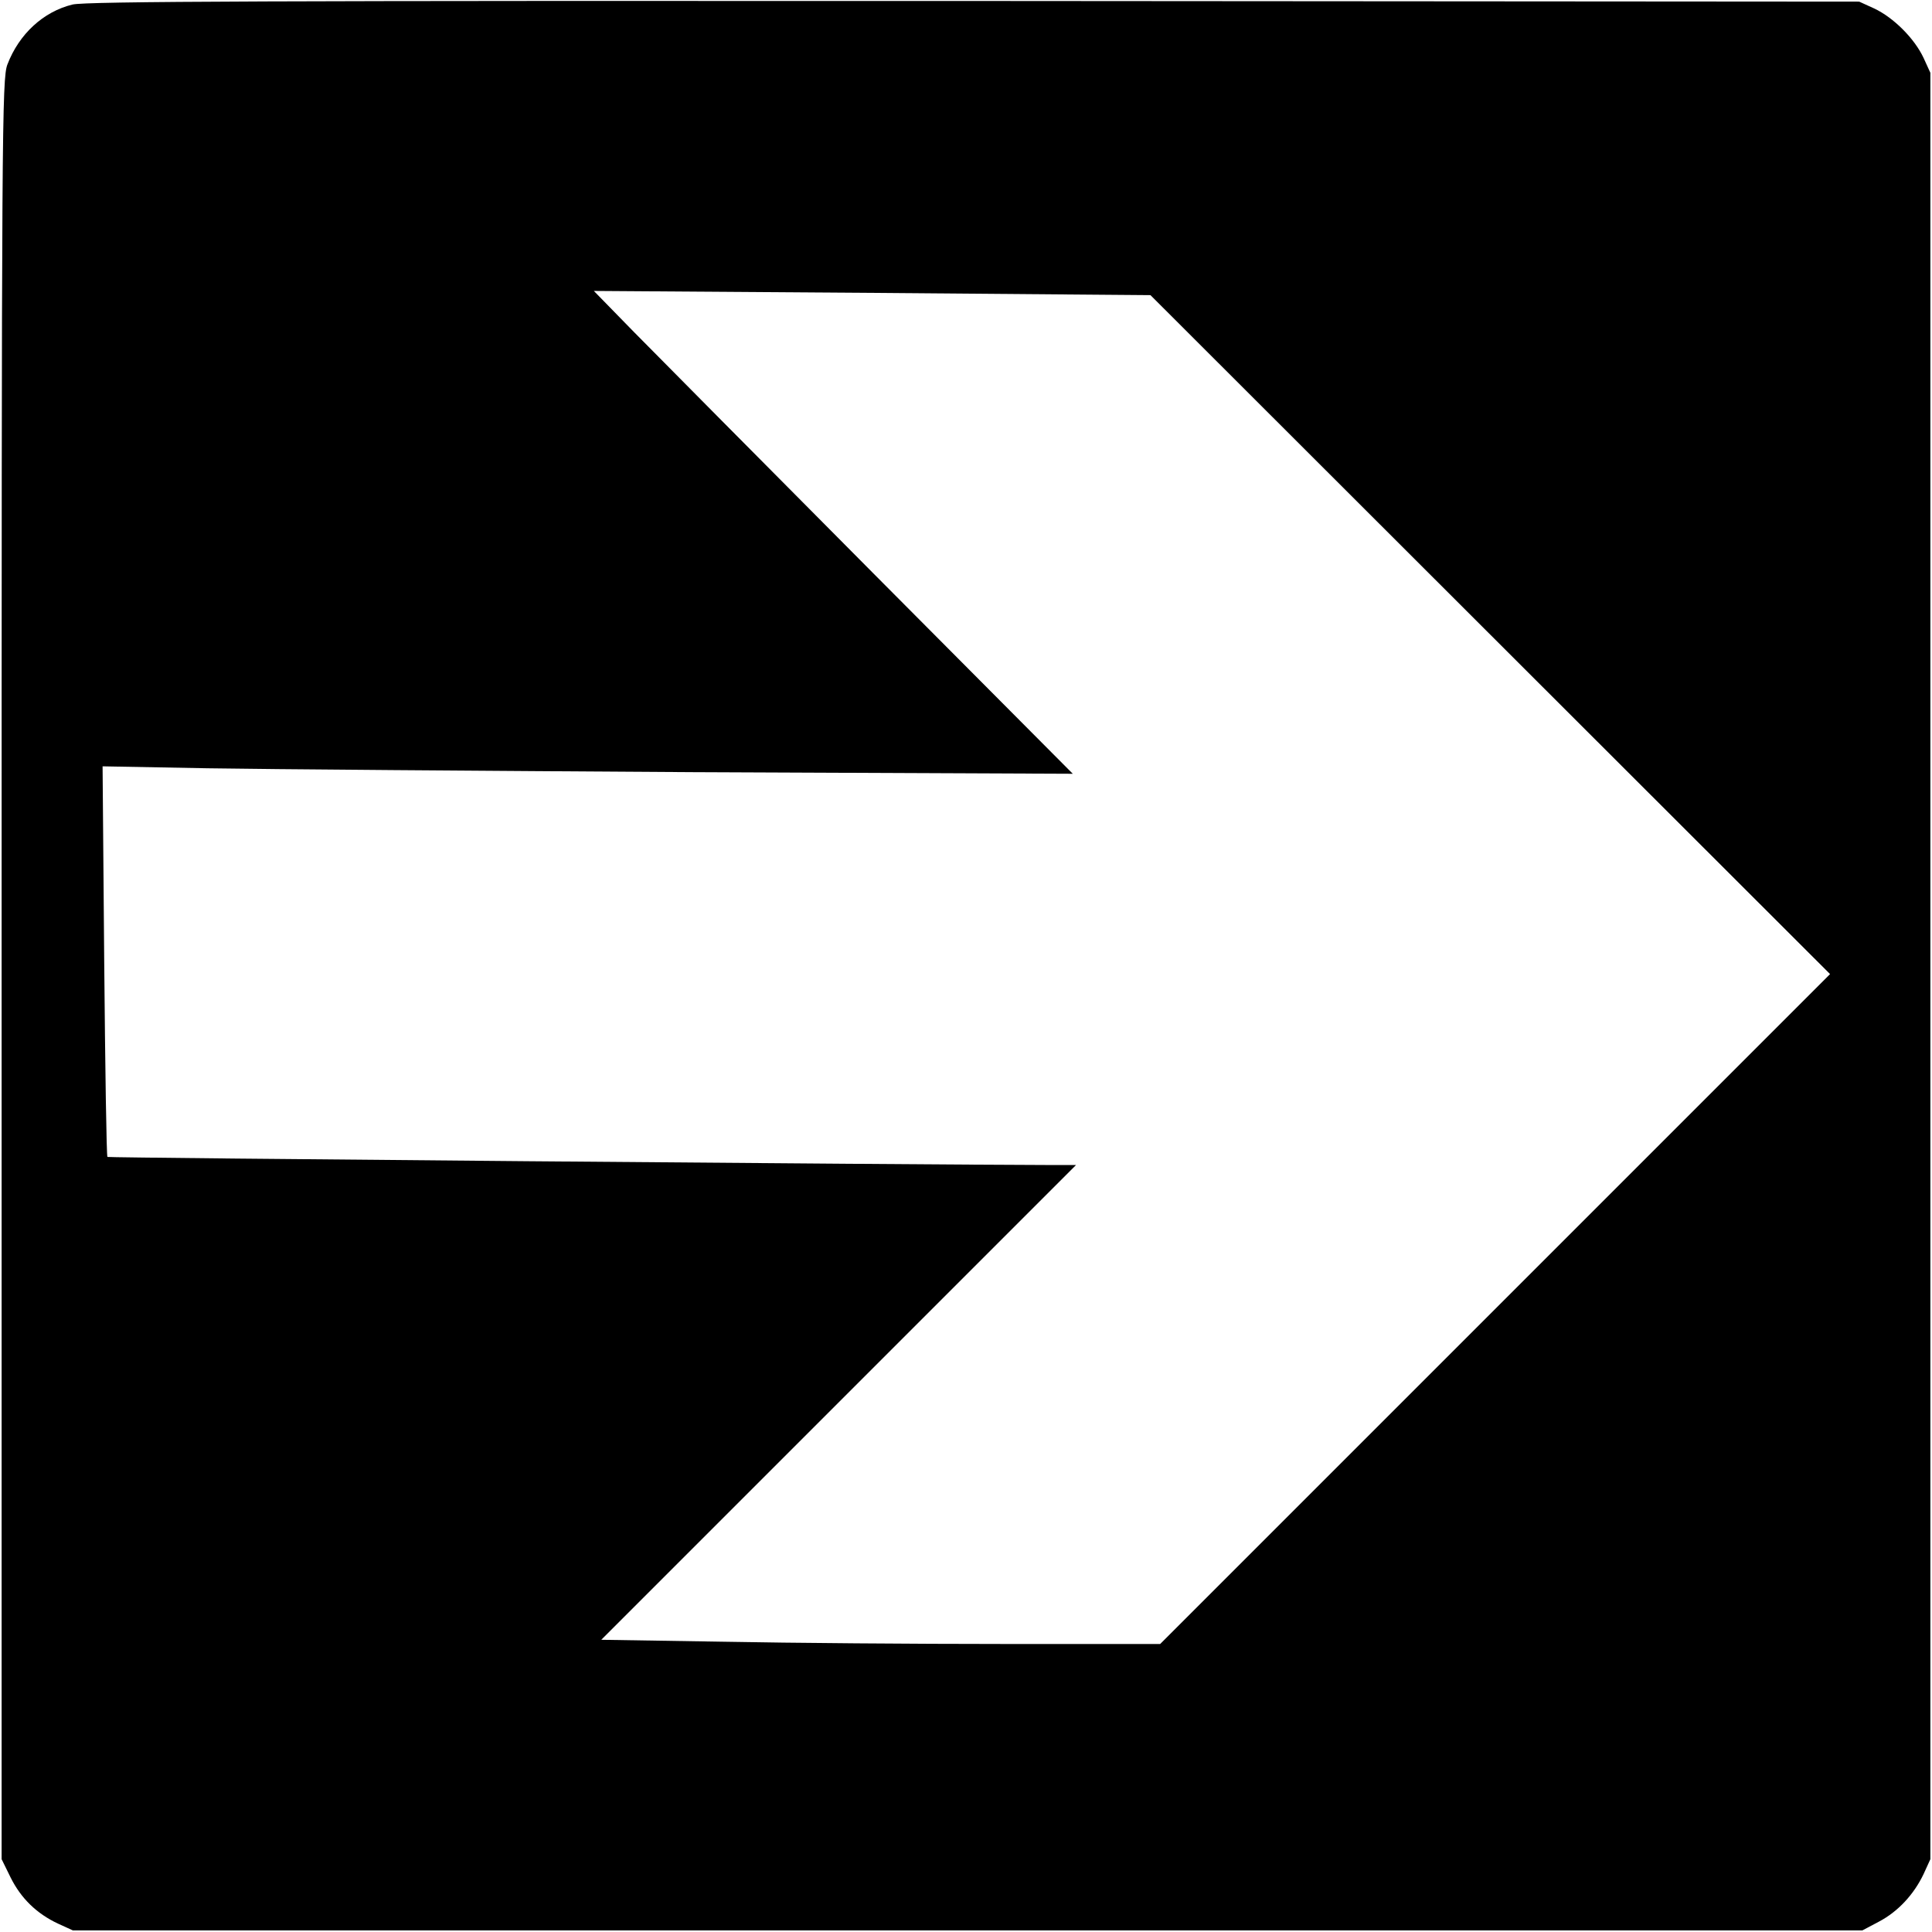 <?xml version="1.0" encoding="UTF-8" standalone="no"?> <svg xmlns="http://www.w3.org/2000/svg" version="1.0" width="597pt" height="597pt" viewBox="0 0 597 597" preserveAspectRatio="xMidYMid meet"><g transform="translate(0,597) scale(0.1,-0.1)" fill="#000000" stroke="none"><path d="M224 5956 c-90 -22 -165 -91 -201 -185 -17 -44 -18 -190 -18 -2796 l0 -2750 28 -57 c32 -64 80 -111 146 -142 l46 -21 2765 0 2765 0 51 27 c59 31 108 84 138 147 l21 46 0 2760 0 2760 -21 46 c-28 60 -93 125 -153 153 l-46 21 -2735 2 c-2161 1 -2746 -1 -2786 -11z m4381 -1947 l1050 -1049 -1035 -1035 -1035 -1035 -486 0 c-267 0 -656 3 -863 7 l-378 6 734 734 733 733 -75 0 c-429 1 -2915 22 -2918 25 -3 2 -7 275 -10 606 l-5 601 324 -6 c178 -3 853 -8 1499 -12 l1175 -5 -615 618 c-338 340 -671 676 -740 746 l-125 128 860 -6 860 -7 1050 -1049z"></path></g></svg> 